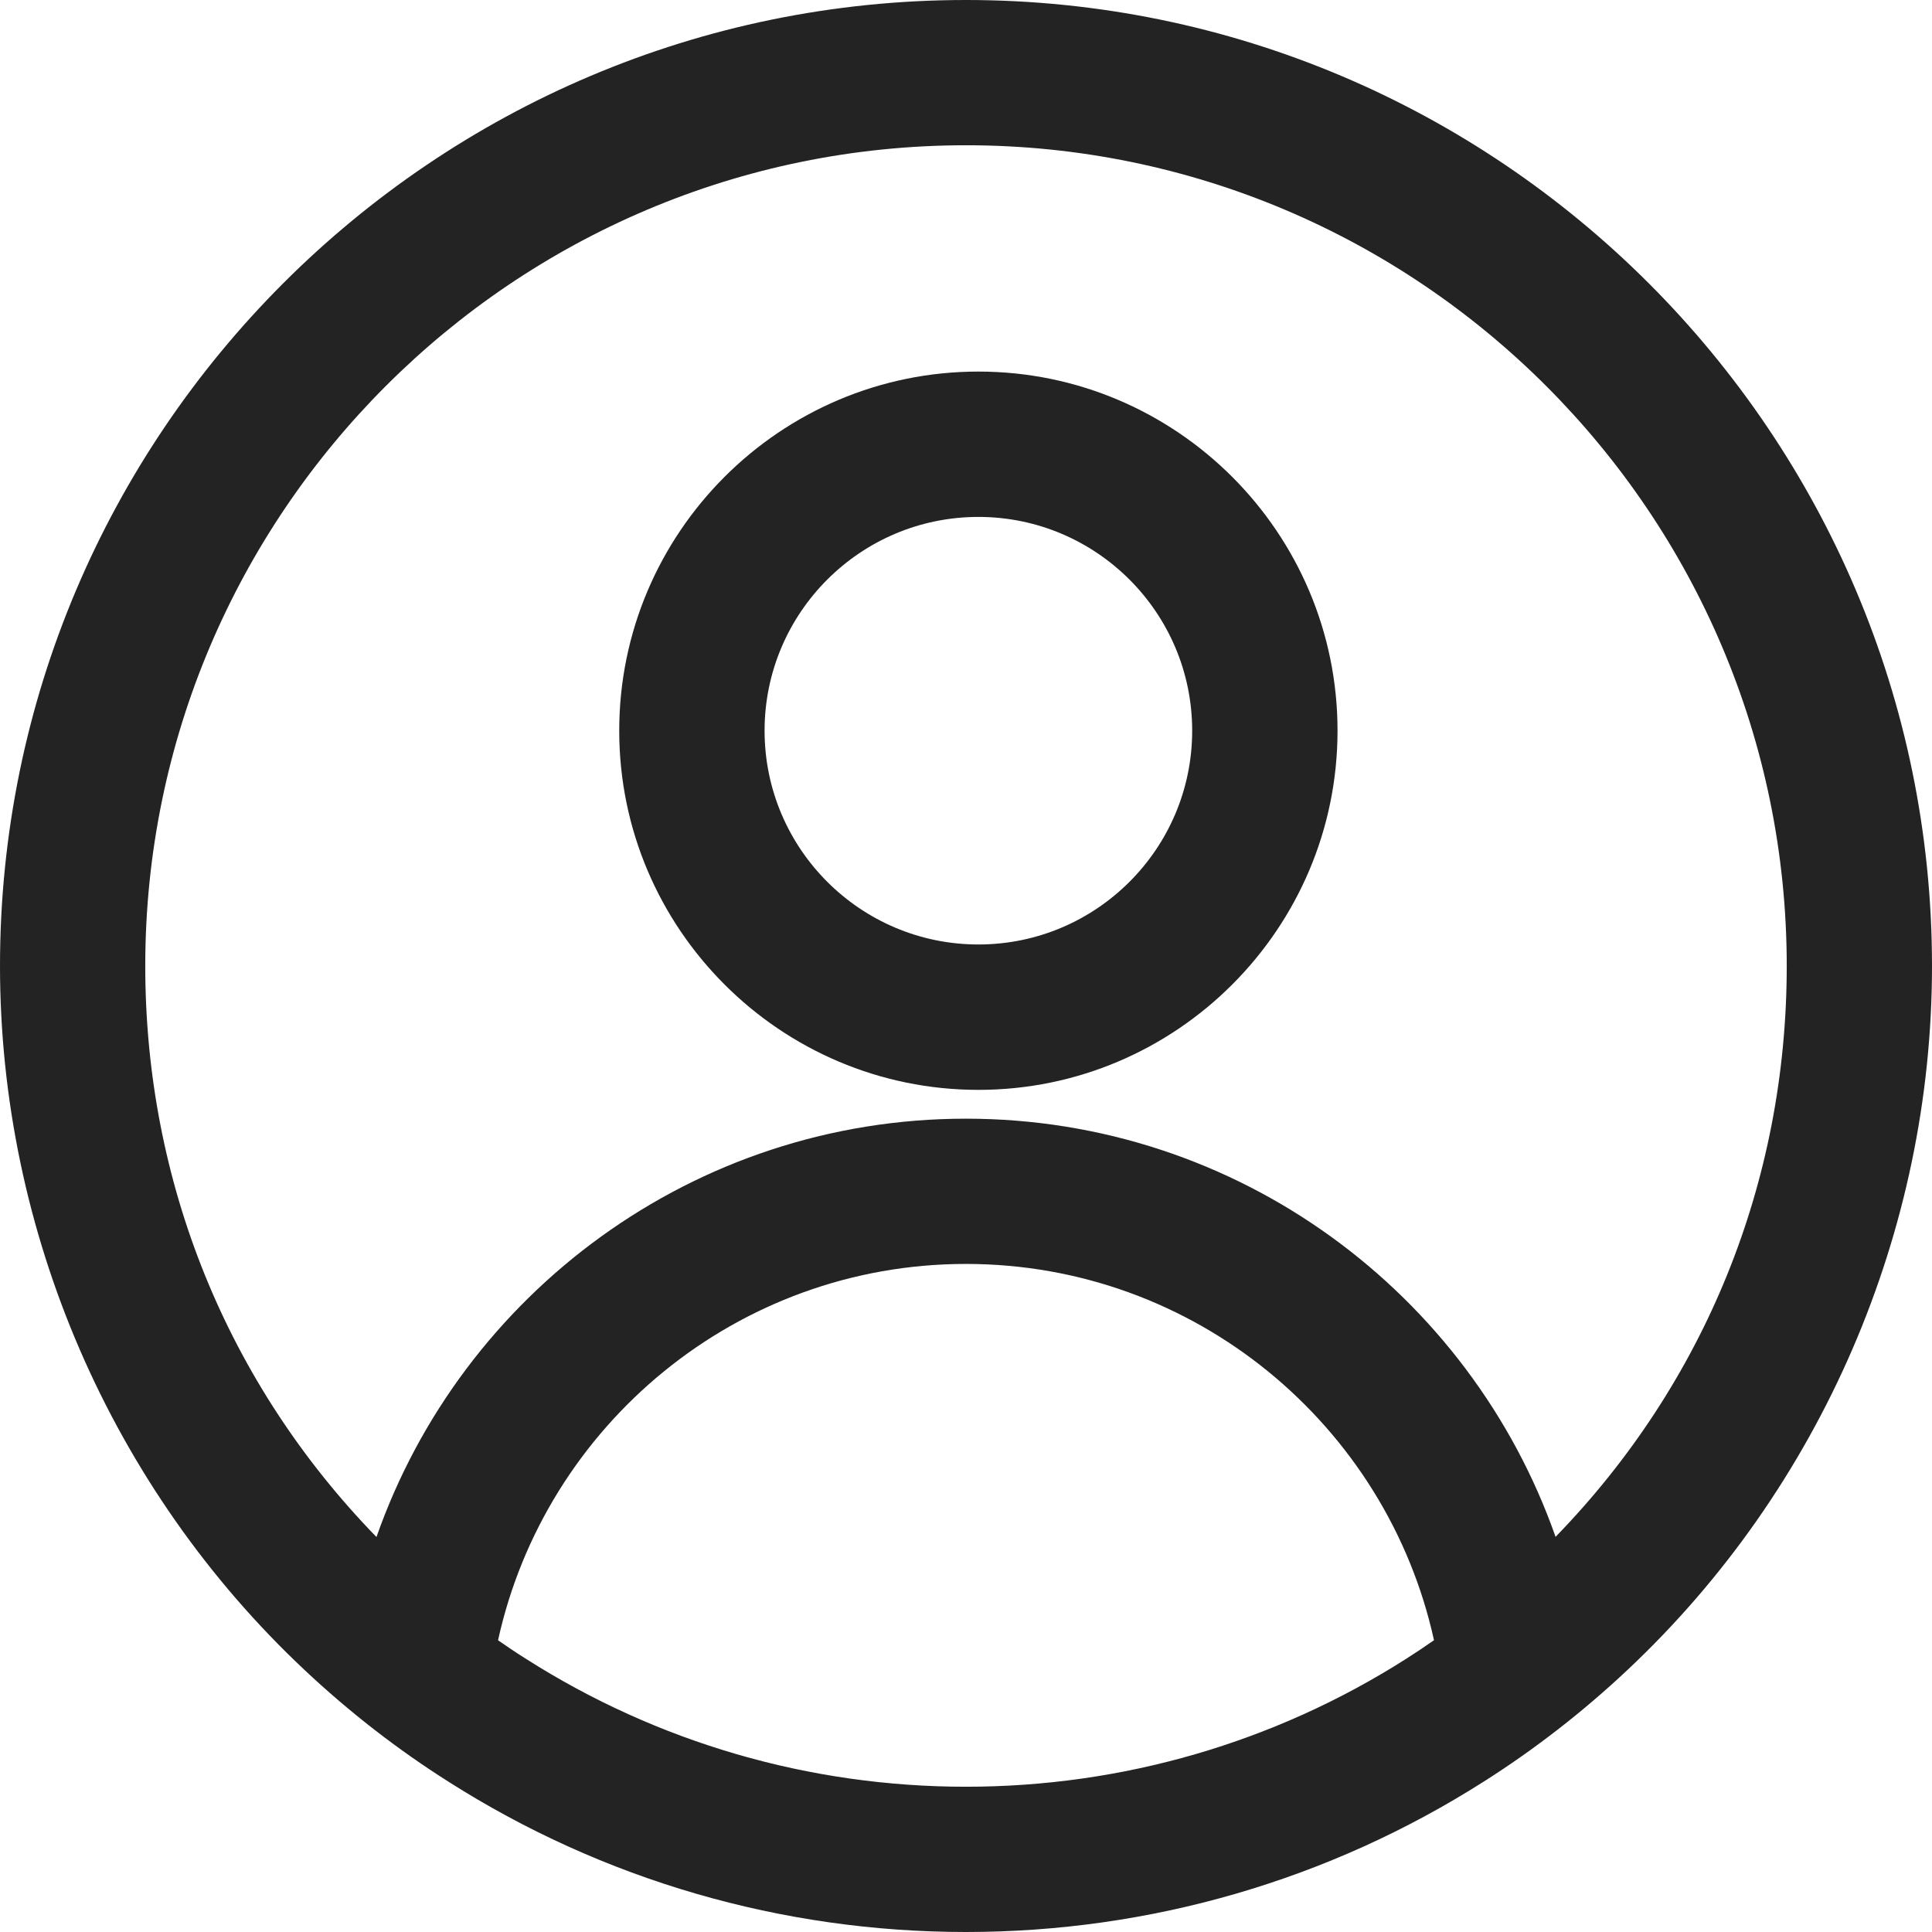<svg width="43" height="43" viewBox="0 0 43 43" fill="none" xmlns="http://www.w3.org/2000/svg">
<path d="M21.776 8.27C17.367 8.27 13.782 11.856 13.782 16.263C13.782 20.67 17.369 24.257 21.776 24.257C26.183 24.257 29.769 20.67 29.769 16.263C29.769 11.856 26.183 8.27 21.776 8.27ZM21.776 21.021C19.151 21.021 17.017 18.888 17.017 16.263C17.017 13.638 19.151 11.505 21.776 11.505C24.4 11.505 26.534 13.638 26.534 16.263C26.534 18.888 24.4 21.021 21.776 21.021Z" fill="#232323"/>
<path d="M21.499 0C9.645 0 0 9.645 0 21.499C0 27.412 2.471 33.123 6.778 37.168C7.777 38.107 8.856 38.943 9.979 39.653C13.419 41.843 17.402 43 21.499 43C25.597 43 29.58 41.843 33.021 39.654C34.163 38.93 35.241 38.091 36.224 37.166C40.53 33.12 43 27.41 43 21.501C43 9.645 33.355 0 21.499 0ZM21.499 39.767C18.017 39.767 14.635 38.784 11.709 36.922C11.498 36.79 11.292 36.651 11.085 36.507C12.135 31.724 16.402 28.131 21.499 28.131C26.597 28.131 30.865 31.724 31.916 36.506C31.71 36.65 31.5 36.79 31.288 36.925C28.365 38.784 24.98 39.767 21.499 39.767ZM34.622 34.206C32.722 28.792 27.559 24.898 21.499 24.898C15.44 24.898 10.277 28.792 8.379 34.209C5.054 30.79 3.233 26.31 3.233 21.499C3.233 11.426 11.428 3.233 21.501 3.233C31.574 3.233 39.767 11.428 39.767 21.499C39.767 26.306 37.947 30.783 34.622 34.205V34.206Z" fill="#232323"/>
</svg>
